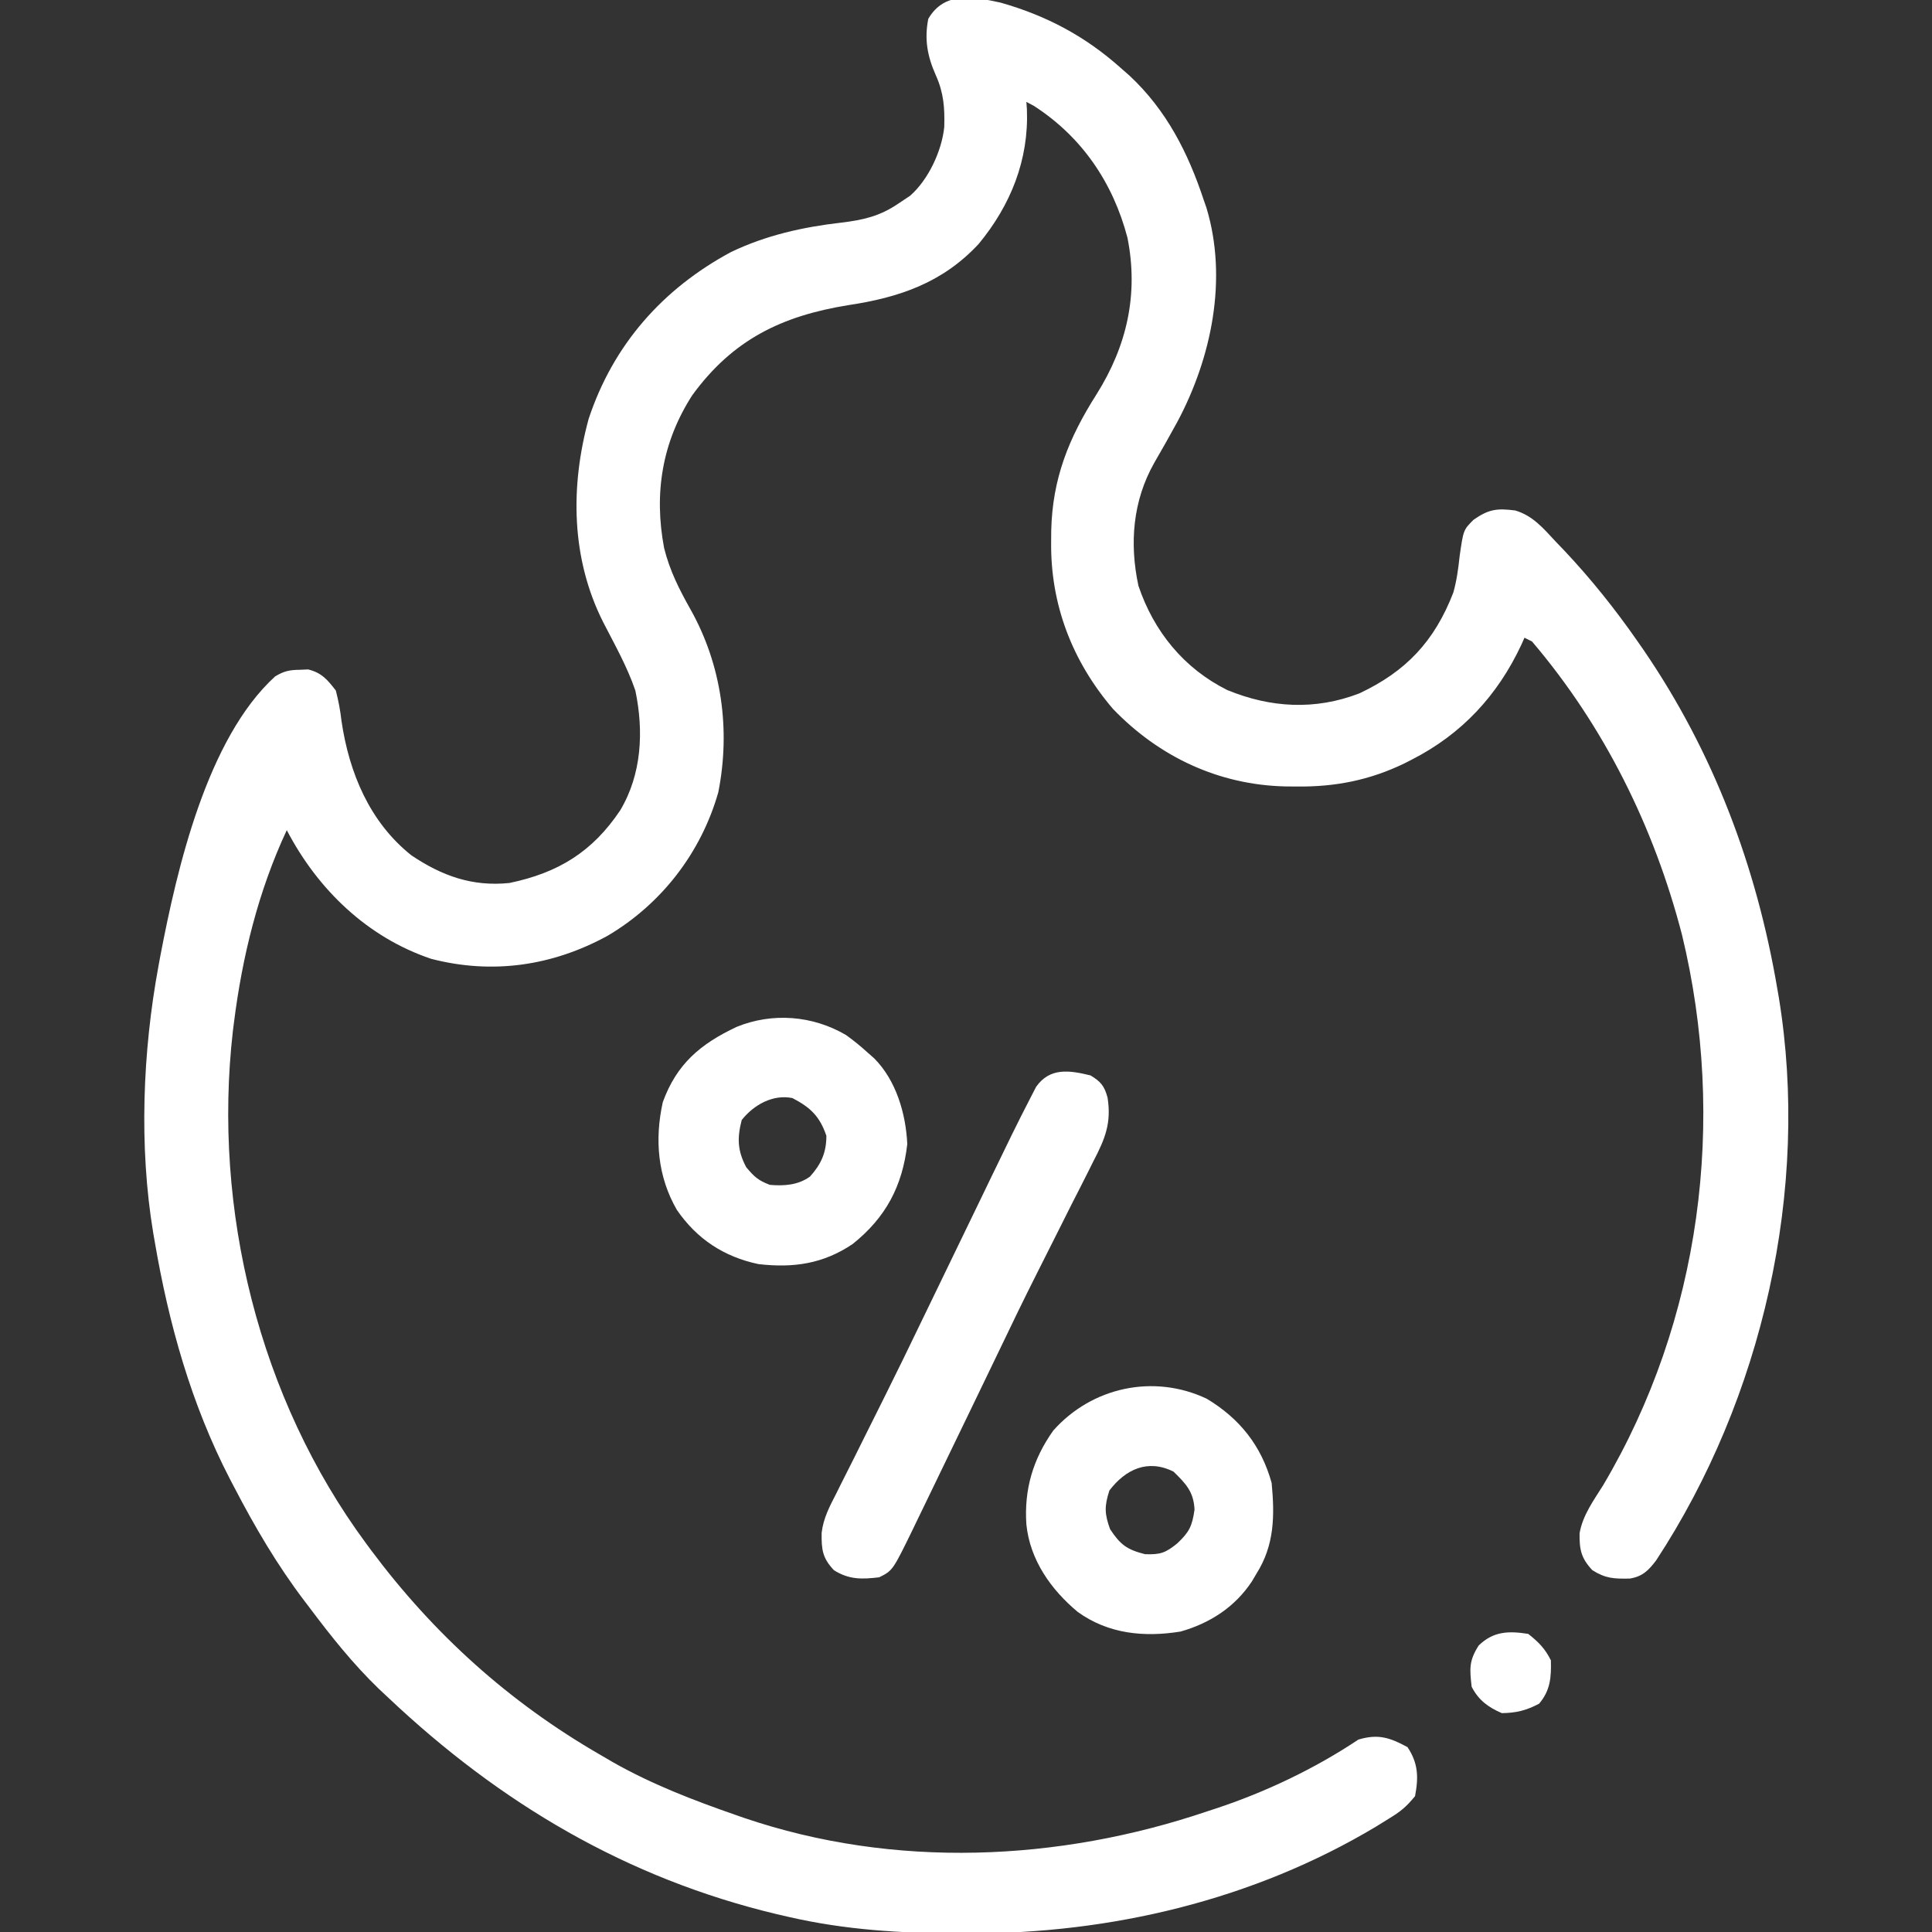 <?xml version="1.0" encoding="UTF-8"?> <svg xmlns="http://www.w3.org/2000/svg" width="512" height="512" viewBox="0 0 512 512" fill="none"><rect x="0" y="0" width="512" height="512" fill="#333333" stroke="none"/><g clip-path="url(#clip0_258_82)"><path d="M265.184 0.699C277.334 4.156 287.586 9.594 297 18C298.158 19.017 298.158 19.017 299.34 20.055C309.097 29.161 314.85 40.448 319 53C319.352 54.005 319.352 54.005 319.711 55.031C325.429 73.926 321.058 94.859 312 111.813C310.007 115.476 307.945 119.096 305.86 122.707C300.198 132.734 299.286 144.002 301.692 155.227C305.77 167.344 313.745 177.148 325.25 182.875C336.768 187.607 348.508 188.262 360.203 183.77C372.617 177.952 380.16 169.934 385.145 157.039C386.05 153.822 386.456 150.758 386.813 147.438C387.81 140.44 387.81 140.44 390.5 137.75C394.531 134.929 396.734 134.665 401.553 135.281C406.198 136.645 409.03 140.035 412.25 143.5C412.983 144.264 413.716 145.028 414.472 145.815C421.627 153.407 428.052 161.437 434 170C434.504 170.724 435.007 171.447 435.526 172.192C454.12 199.345 465.502 229.665 471 262C471.132 262.759 471.263 263.517 471.398 264.298C479.754 315.174 467.031 370.645 438.875 413.551C436.85 416.196 435.287 417.793 431.914 418.336C427.786 418.406 425.588 418.367 422 416.125C419.048 412.988 418.538 410.686 418.603 406.355C419.413 401.552 422.338 397.638 424.875 393.563C450.739 349.894 457.669 296.977 445.75 247.75C438.365 219.235 425.138 192.471 406 170C405.34 169.67 404.68 169.34 404 169C403.598 169.909 403.598 169.909 403.188 170.836C396.88 184.323 387.37 194.562 374.125 201.313C373.172 201.801 373.172 201.801 372.199 202.299C362.985 206.756 353.886 208.547 343.688 208.438C342.684 208.429 341.681 208.421 340.647 208.412C323.011 208.013 307.187 200.606 294.914 187.828C284.156 175.216 278.386 160.237 278.563 143.688C278.574 142.184 278.574 142.184 278.586 140.649C278.89 126.881 283.218 116.089 290.578 104.52C298.643 91.709 301.778 77.954 298.781 62.969C294.947 48.396 286.699 36.264 274 28.063C273.01 27.537 273.01 27.537 272 27C272.047 27.643 272.093 28.287 272.141 28.949C272.677 42.364 267.837 54.367 259.375 64.625C249.808 74.95 238.258 78.861 224.75 80.875C207.176 83.734 194.214 89.992 183.485 104.703C175.443 117.147 173.258 130.795 176 145.25C177.485 151.234 180.013 156.204 183.01 161.532C191.244 176.197 193.653 193.388 190.352 209.981C185.791 225.982 175.293 239.571 161 248C146.369 256.003 130.45 258.296 114.262 254.098C97.321 248.397 84.191 235.699 76 220C68.492 236.047 64.201 253.467 62 271C61.858 272.122 61.858 272.122 61.712 273.266C56.322 320.561 68.648 370.596 97 409C97.433 409.587 97.866 410.174 98.312 410.778C114.934 433.058 134.899 451.085 159 465C160.124 465.656 161.248 466.312 162.406 466.988C172.786 472.877 183.746 477.089 195 481C195.73 481.254 196.459 481.508 197.211 481.77C236.965 495.284 280.571 493.372 320 480C321.027 479.664 321.027 479.664 322.074 479.322C335.311 474.961 348.399 468.734 360 461C365.221 459.457 368.26 460.447 373 463C375.852 467.278 375.954 470.987 375 476C372.634 478.899 371.124 480.098 368 482C366.337 483.031 366.337 483.031 364.641 484.082C332.12 503.548 294.342 512.463 256.688 512.375C255.764 512.374 254.841 512.373 253.89 512.372C238.606 512.325 223.949 511.443 209 508C207.973 507.764 206.945 507.528 205.886 507.285C166.072 497.777 132.573 477.904 103 450C102.144 449.198 101.288 448.396 100.406 447.57C93.522 440.926 87.728 433.634 82 426C81.572 425.438 81.144 424.876 80.703 424.297C73.451 414.743 67.525 404.636 62 394C61.642 393.316 61.283 392.632 60.914 391.927C50.697 372.17 44.722 350.855 41 329C40.869 328.247 40.737 327.494 40.602 326.718C36.807 303.82 37.796 278.735 42 256C42.166 255.097 42.333 254.193 42.504 253.263C46.896 230.318 54.831 195.724 72.922 179.25C75.279 177.832 76.703 177.538 79.438 177.5C80.549 177.454 80.549 177.454 81.684 177.406C85.302 178.334 86.731 180.079 89 183C89.715 185.792 90.178 188.233 90.5 191.063C92.51 204.736 97.93 217.858 109.043 226.688C117.171 232.139 125.19 235.011 135 234C147.933 231.313 157.003 225.75 164.371 214.734C170.063 205.179 170.632 193.829 168.379 183.02C166.23 176.706 162.913 170.842 159.869 164.922C151.347 148.067 151.091 128.999 156 111C162.497 91.366 175.616 76.538 193.688 66.813C203.003 62.345 212.733 60.177 222.938 59C228.734 58.304 233.167 57.295 238 54C239.052 53.299 240.104 52.598 241.188 51.875C246.015 47.655 249.595 39.99 250.238 33.652C250.378 28.546 250.103 24.634 248 19.938C245.765 14.906 244.937 10.459 246 5C250.253 -2.332 257.894 -0.902 265.184 0.699Z" fill="#FEFFFE"></path><path d="M289 285C291.74 286.644 292.67 287.798 293.514 290.872C294.575 297.589 292.87 301.784 289.777 307.703C289.326 308.61 288.874 309.517 288.409 310.452C286.938 313.395 285.438 316.322 283.938 319.25C282.91 321.296 281.884 323.343 280.86 325.391C278.834 329.441 276.799 333.486 274.755 337.526C271.352 344.268 268.07 351.062 264.813 357.875C263.739 360.103 262.665 362.331 261.59 364.559C261.033 365.714 260.476 366.868 259.902 368.058C259.452 368.99 259.452 368.99 258.993 369.941C258.282 371.417 257.57 372.892 256.858 374.368C254.298 379.675 251.733 384.979 249.162 390.281C248.313 392.034 247.465 393.788 246.619 395.543C245.435 397.998 244.246 400.451 243.055 402.902C242.704 403.632 242.354 404.362 241.993 405.114C236.583 416.209 236.583 416.209 233 418C228.368 418.555 225.018 418.636 221 416.125C217.953 412.887 217.679 410.657 217.745 406.214C218.187 402.371 219.837 399.252 221.594 395.848C221.972 395.083 222.35 394.319 222.74 393.532C223.979 391.035 225.239 388.549 226.5 386.063C227.374 384.31 228.246 382.556 229.117 380.802C230.889 377.234 232.668 373.67 234.452 370.108C237.749 363.515 240.962 356.881 244.164 350.241C245.448 347.581 246.737 344.923 248.027 342.265C250.823 336.499 253.614 330.731 256.401 324.96C257.935 321.783 259.472 318.607 261.01 315.431C261.741 313.92 262.47 312.409 263.199 310.897C266.474 304.102 269.769 297.314 273.242 290.617C273.901 289.339 273.901 289.339 274.574 288.035C278.22 282.833 283.432 283.628 289 285Z" fill="#FEFFFE"></path><path d="M224.196 274.289C226.256 275.754 228.128 277.302 230 279C230.557 279.491 231.114 279.982 231.688 280.488C237.469 286.313 240.059 295.092 240.438 303.188C239.16 314.324 234.767 322.643 225.961 329.68C218.154 334.936 210.269 336.073 201 335C191.855 333.067 184.678 328.358 179.368 320.621C174.293 311.821 173.448 302.005 175.649 292.074C179.34 281.931 185.637 276.649 195.231 272.129C204.685 268.275 215.362 269.102 224.196 274.289ZM196.563 296.813C195.331 301.604 195.424 304.909 197.75 309.313C199.929 311.915 200.937 312.807 204 314C207.8 314.326 211.507 314.079 214.661 311.801C217.639 308.493 219 305.414 219 301C217.251 295.854 214.794 293.493 210 291C204.837 289.941 199.755 292.788 196.563 296.813Z" fill="#FEFFFE"></path><path d="M319.789 370.676C328.547 375.921 334.269 383.155 337 393C337.826 401.728 337.745 409.468 333 417C332.587 417.696 332.175 418.392 331.75 419.11C327.274 425.874 320.658 430.169 312.875 432.375C303.227 433.931 293.769 433.042 285.625 427.188C278.522 421.273 272.966 413.424 272 404C271.373 394.748 273.737 386.693 279.129 379.11C289.338 367.6 305.742 364.026 319.789 370.676ZM294 395C292.662 399.161 292.691 401.153 294.187 405.25C296.901 409.368 298.635 410.653 303.437 411.875C307.527 412.019 308.859 411.547 312 409C315.179 405.993 315.936 404.445 316.562 400.063C316.34 395.361 314.298 393.219 311 390C304.18 386.59 298.297 389.365 294 395Z" fill="#FEFFFE"></path><path d="M405 433C407.755 435.182 409.436 436.872 411 440C411.122 444.541 410.863 447.984 407.875 451.5C404.415 453.305 401.906 453.93 398 454C394.352 452.425 391.824 450.553 390 447C389.468 442.212 389.275 440.136 391.875 436.063C395.753 432.299 399.787 432.172 405 433Z" fill="#FEFFFE"></path></g><defs><clipPath id="clip0_258_82"><rect width="512" height="512" fill="white"></rect></clipPath></defs></svg> 